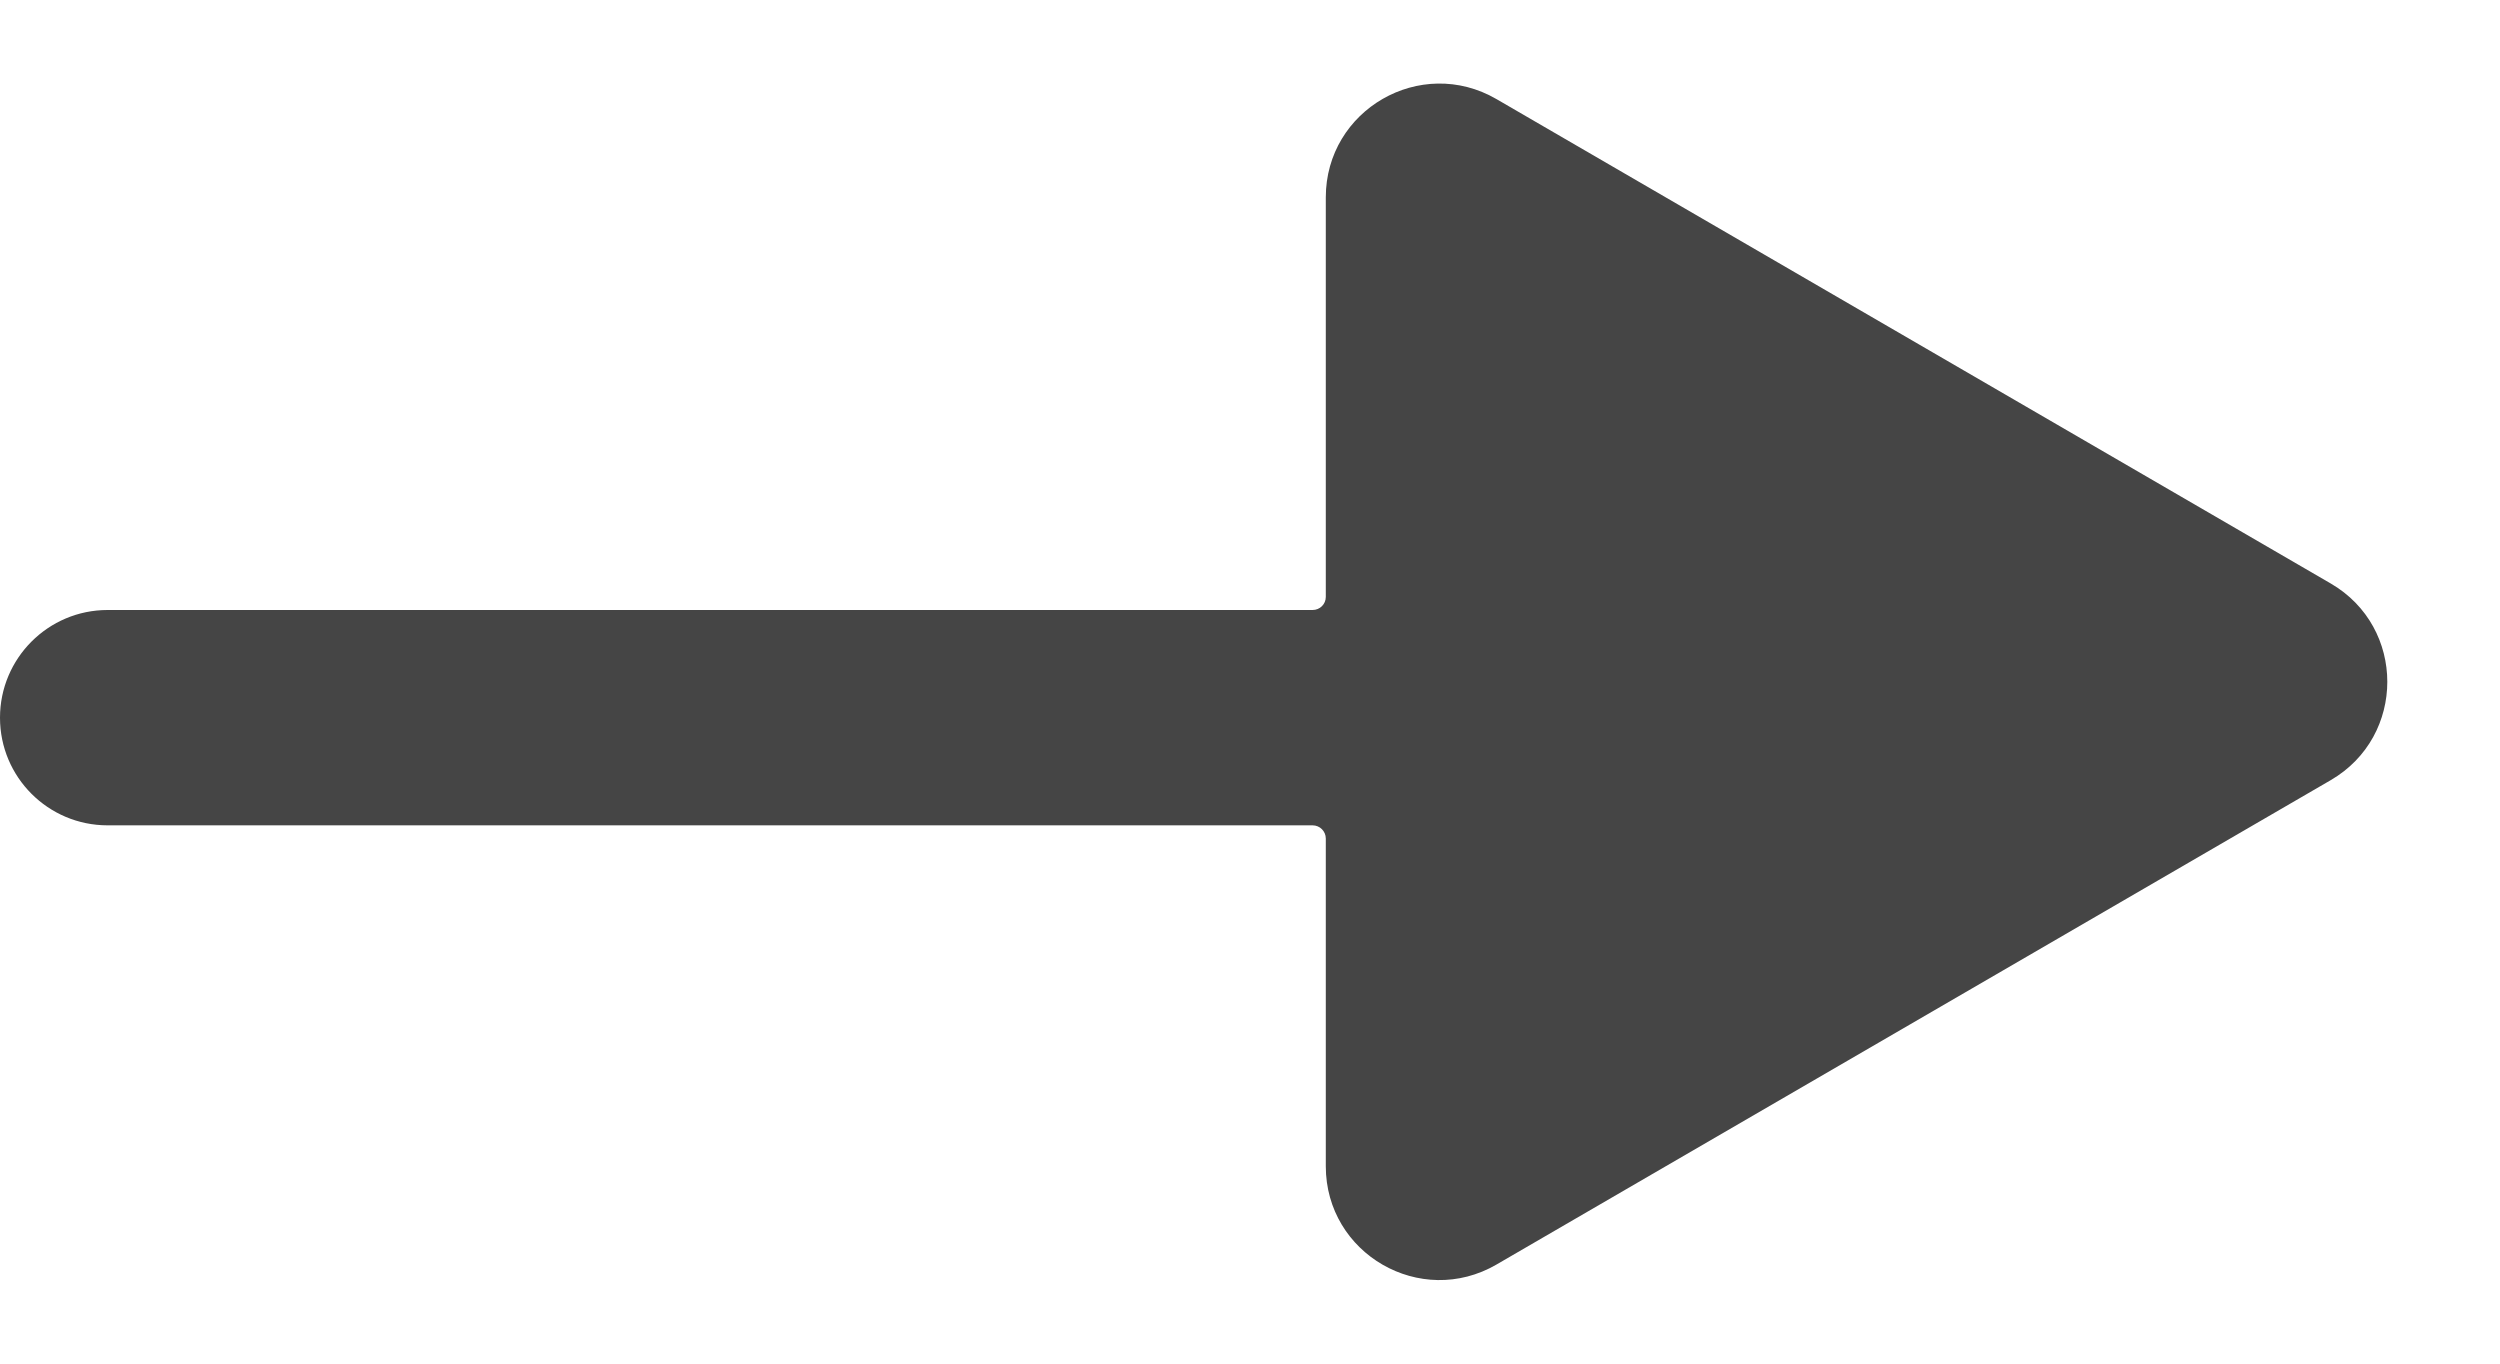 <svg width="22" height="12" viewBox="0 0 22 12" fill="none" xmlns="http://www.w3.org/2000/svg">
<path d="M11.551 5.368H0.947C0.424 5.368 0 5.793 0 6.316C0 6.839 0.424 7.263 0.947 7.263H11.551C11.615 7.263 11.667 7.315 11.667 7.379V10.263C11.667 11.034 12.502 11.515 13.169 11.128L20.511 6.865C21.174 6.479 21.174 5.521 20.511 5.135L13.169 0.872C12.502 0.485 11.667 0.966 11.667 1.737V5.253C11.667 5.317 11.615 5.368 11.551 5.368Z" fill="#454545"/>
</svg>
